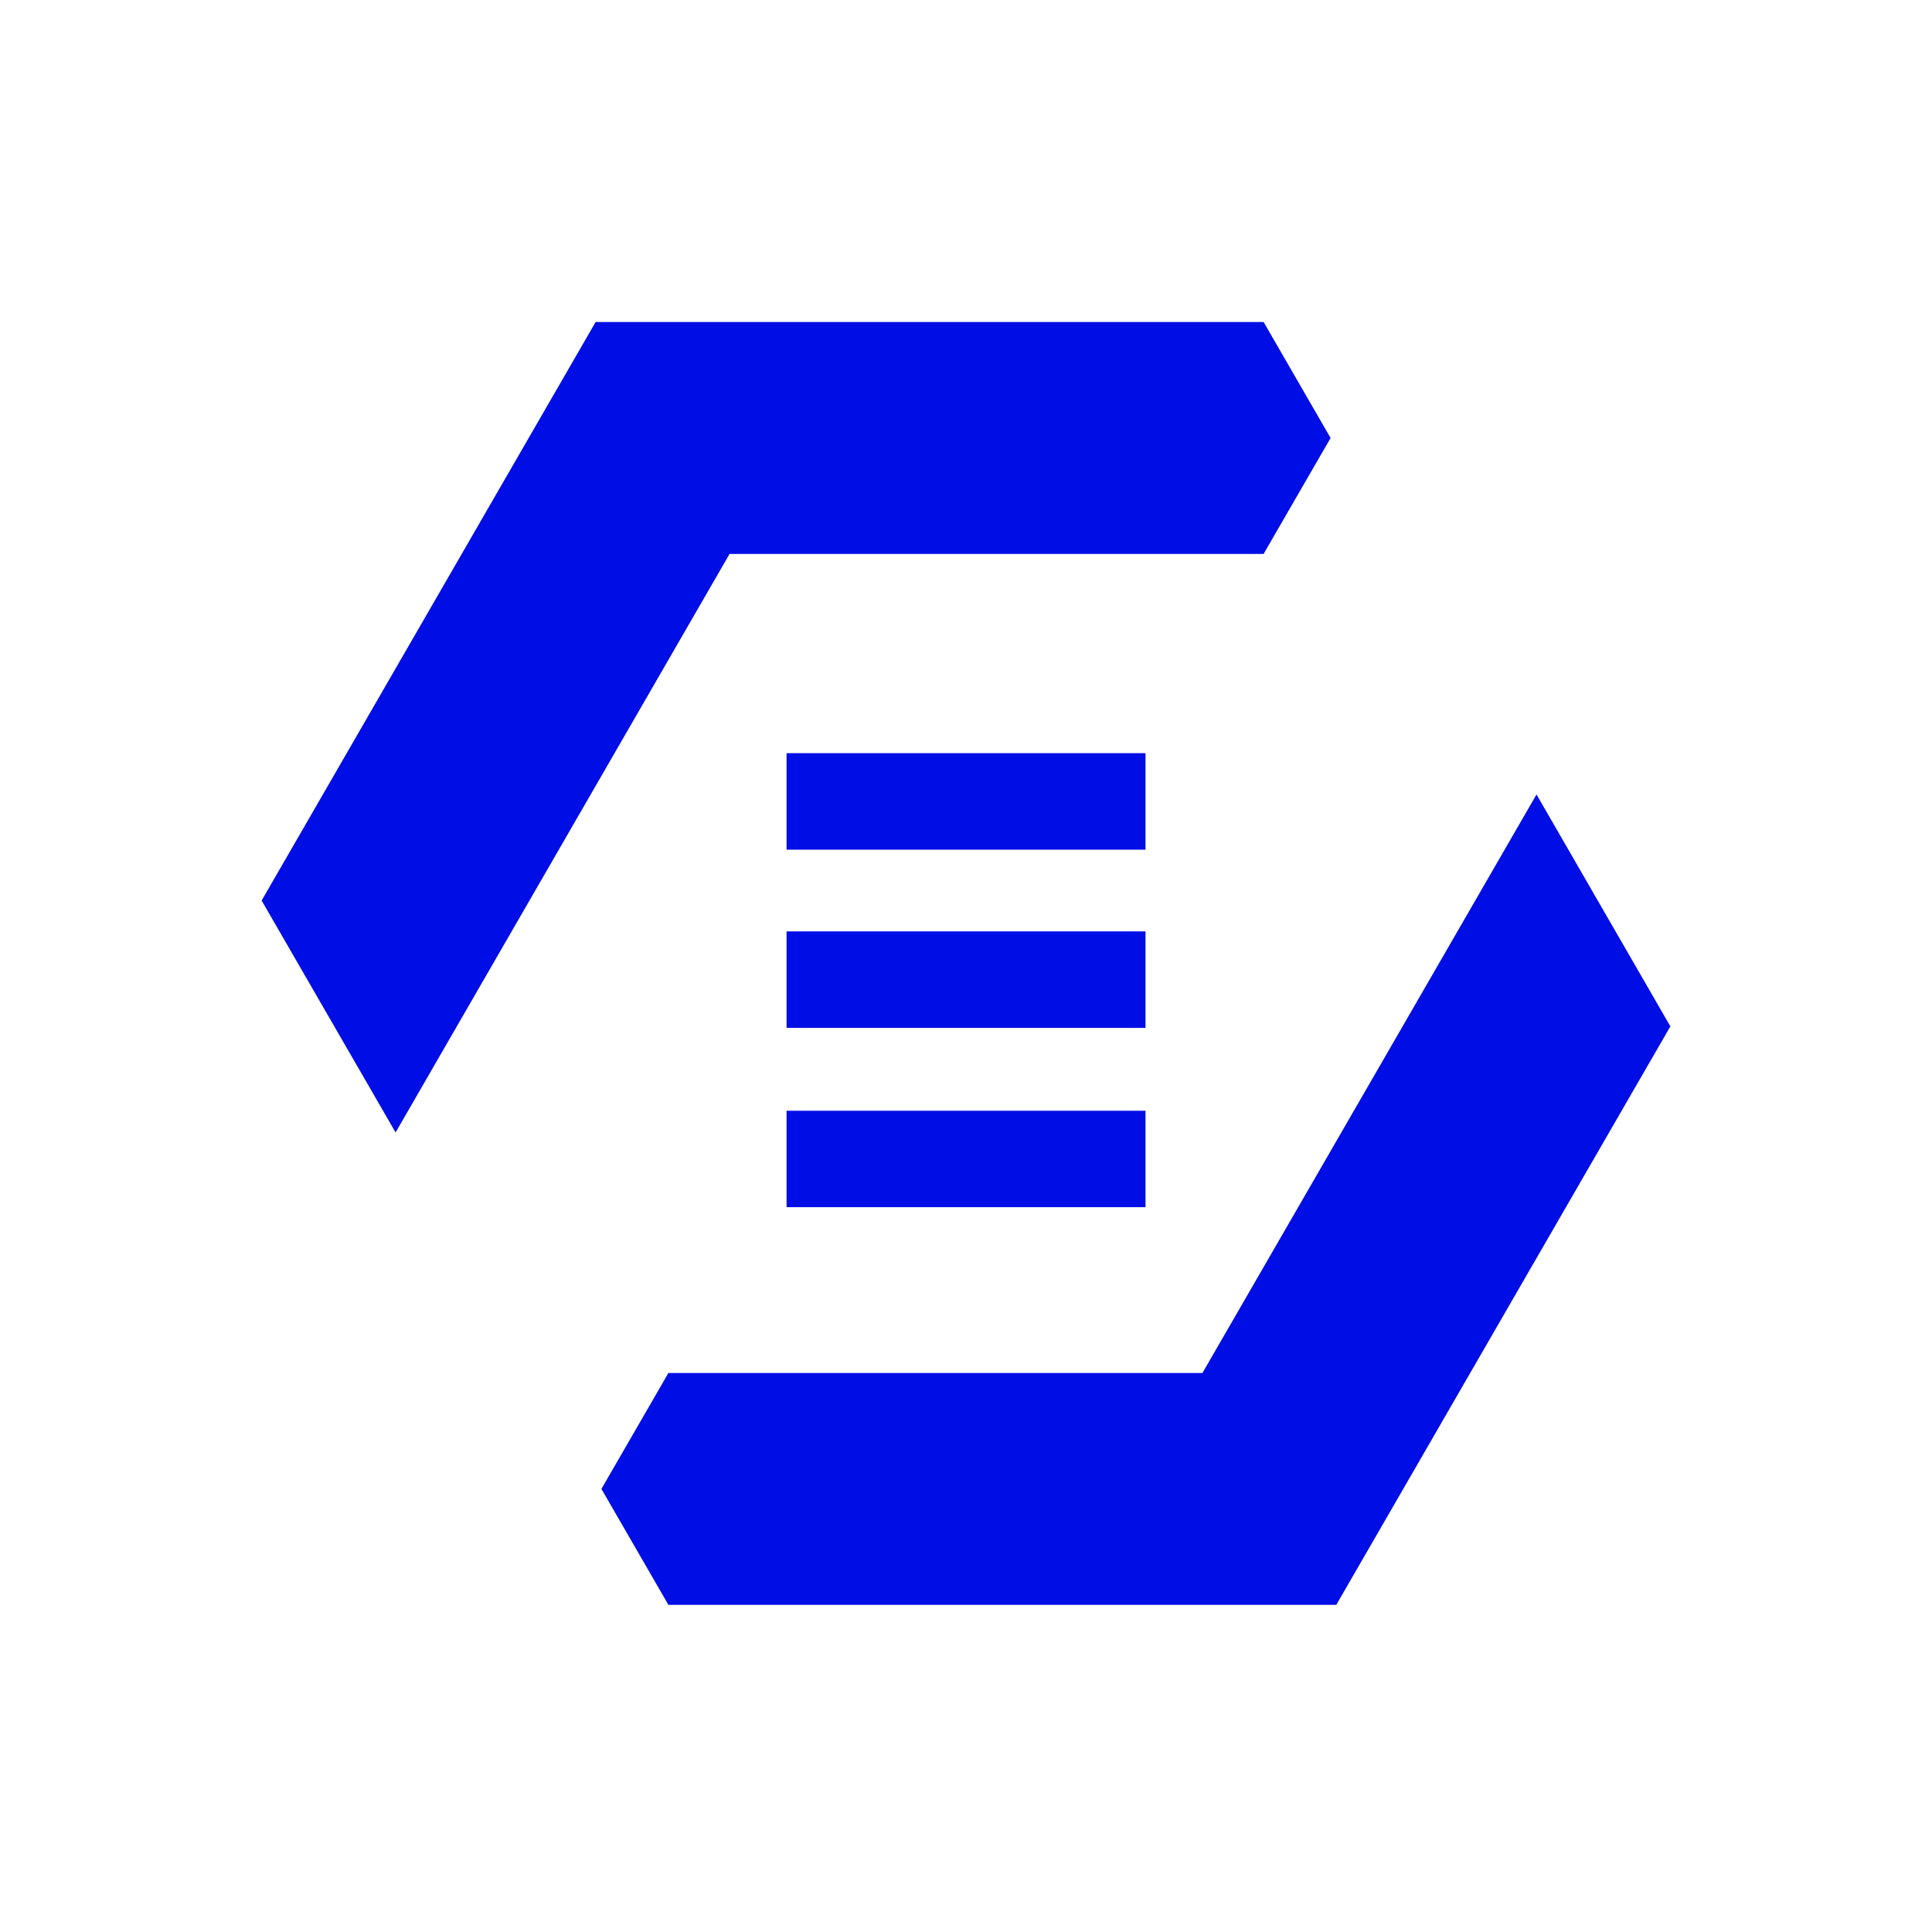 <svg width="24px" height="24px" viewBox="0 0 24 24" version="1.1" xmlns="http://www.w3.org/2000/svg" xmlns:xlink="http://www.w3.org/1999/xlink">
    <g stroke="none" stroke-width="1" fill="none" fill-rule="evenodd">
        <g transform="translate(3.25, 4)" fill="#000ee6">
            <polygon id="Fill-1" points="11.687 13.056 5.053 13.056 4.221 14.496 5.053 15.936 13.35 15.936 17.5 8.75 15.837 5.869"></polygon>
            <polygon id="Fill-2" points="4.149 7.29166667e-05 -0 7.187 1.664 10.068 5.813 2.881 12.447 2.881 13.279 1.441 12.447 7.29166667e-05"></polygon>
            <polygon id="Fill-3" points="6.521 6.555 10.98 6.555 10.98 5.356 6.521 5.356"></polygon>
            <polygon id="Fill-4" points="6.521 8.769 10.98 8.769 10.98 7.57 6.521 7.57"></polygon>
            <polygon id="Fill-5" points="6.521 10.996 10.98 10.996 10.98 9.798 6.521 9.798"></polygon>
        </g>
    </g>
</svg>